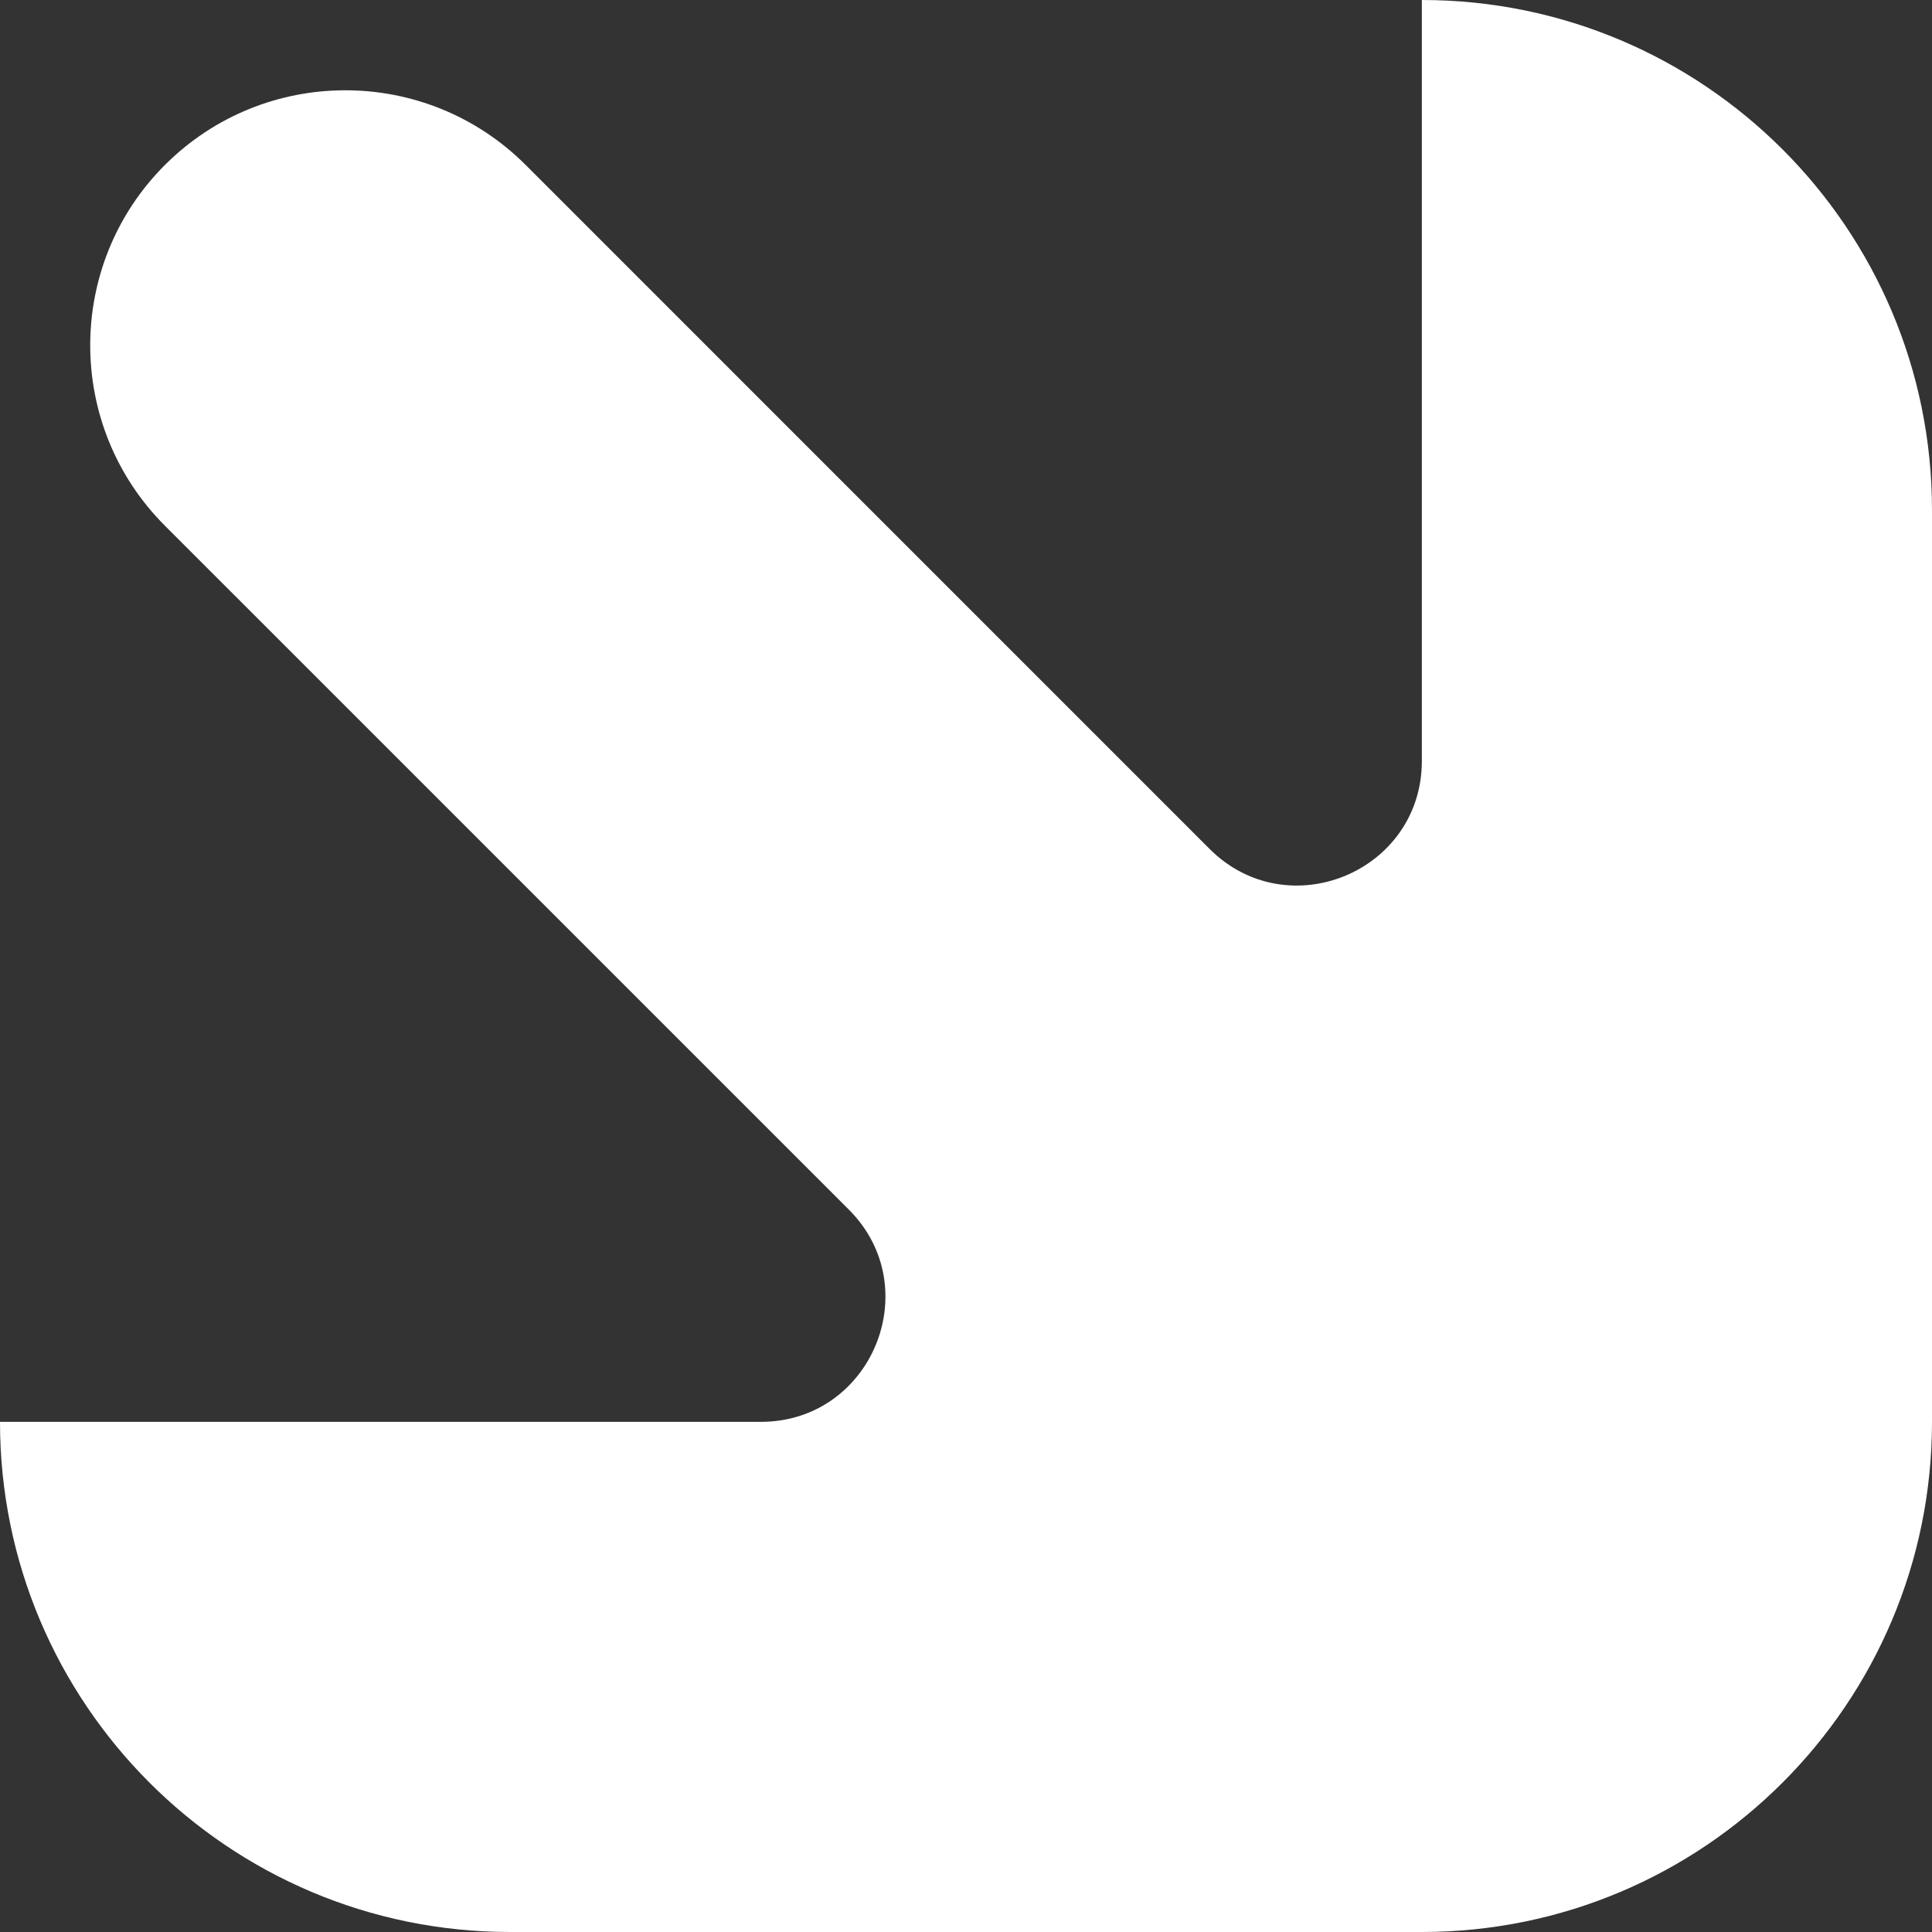 <?xml version="1.0" encoding="UTF-8"?> <svg xmlns="http://www.w3.org/2000/svg" width="40" height="40" viewBox="0 0 40 40" fill="none"><rect x="0" y="0" width="40" height="40" fill="#333333" stroke="none"/><path d="M29.438 0.002V15.754C29.438 18.049 26.663 19.198 25.041 17.574L10.883 3.415C8.821 1.354 5.477 1.354 3.415 3.415C1.352 5.477 1.352 8.821 3.415 10.885L17.572 25.041C19.196 26.663 18.045 29.438 15.752 29.438H0C0 35.27 4.728 40 10.562 40H29.438C35.27 40 40 35.272 40 29.438V10.562C40 4.73 35.272 0 29.438 0V0.002Z" fill="white"></path></svg> 